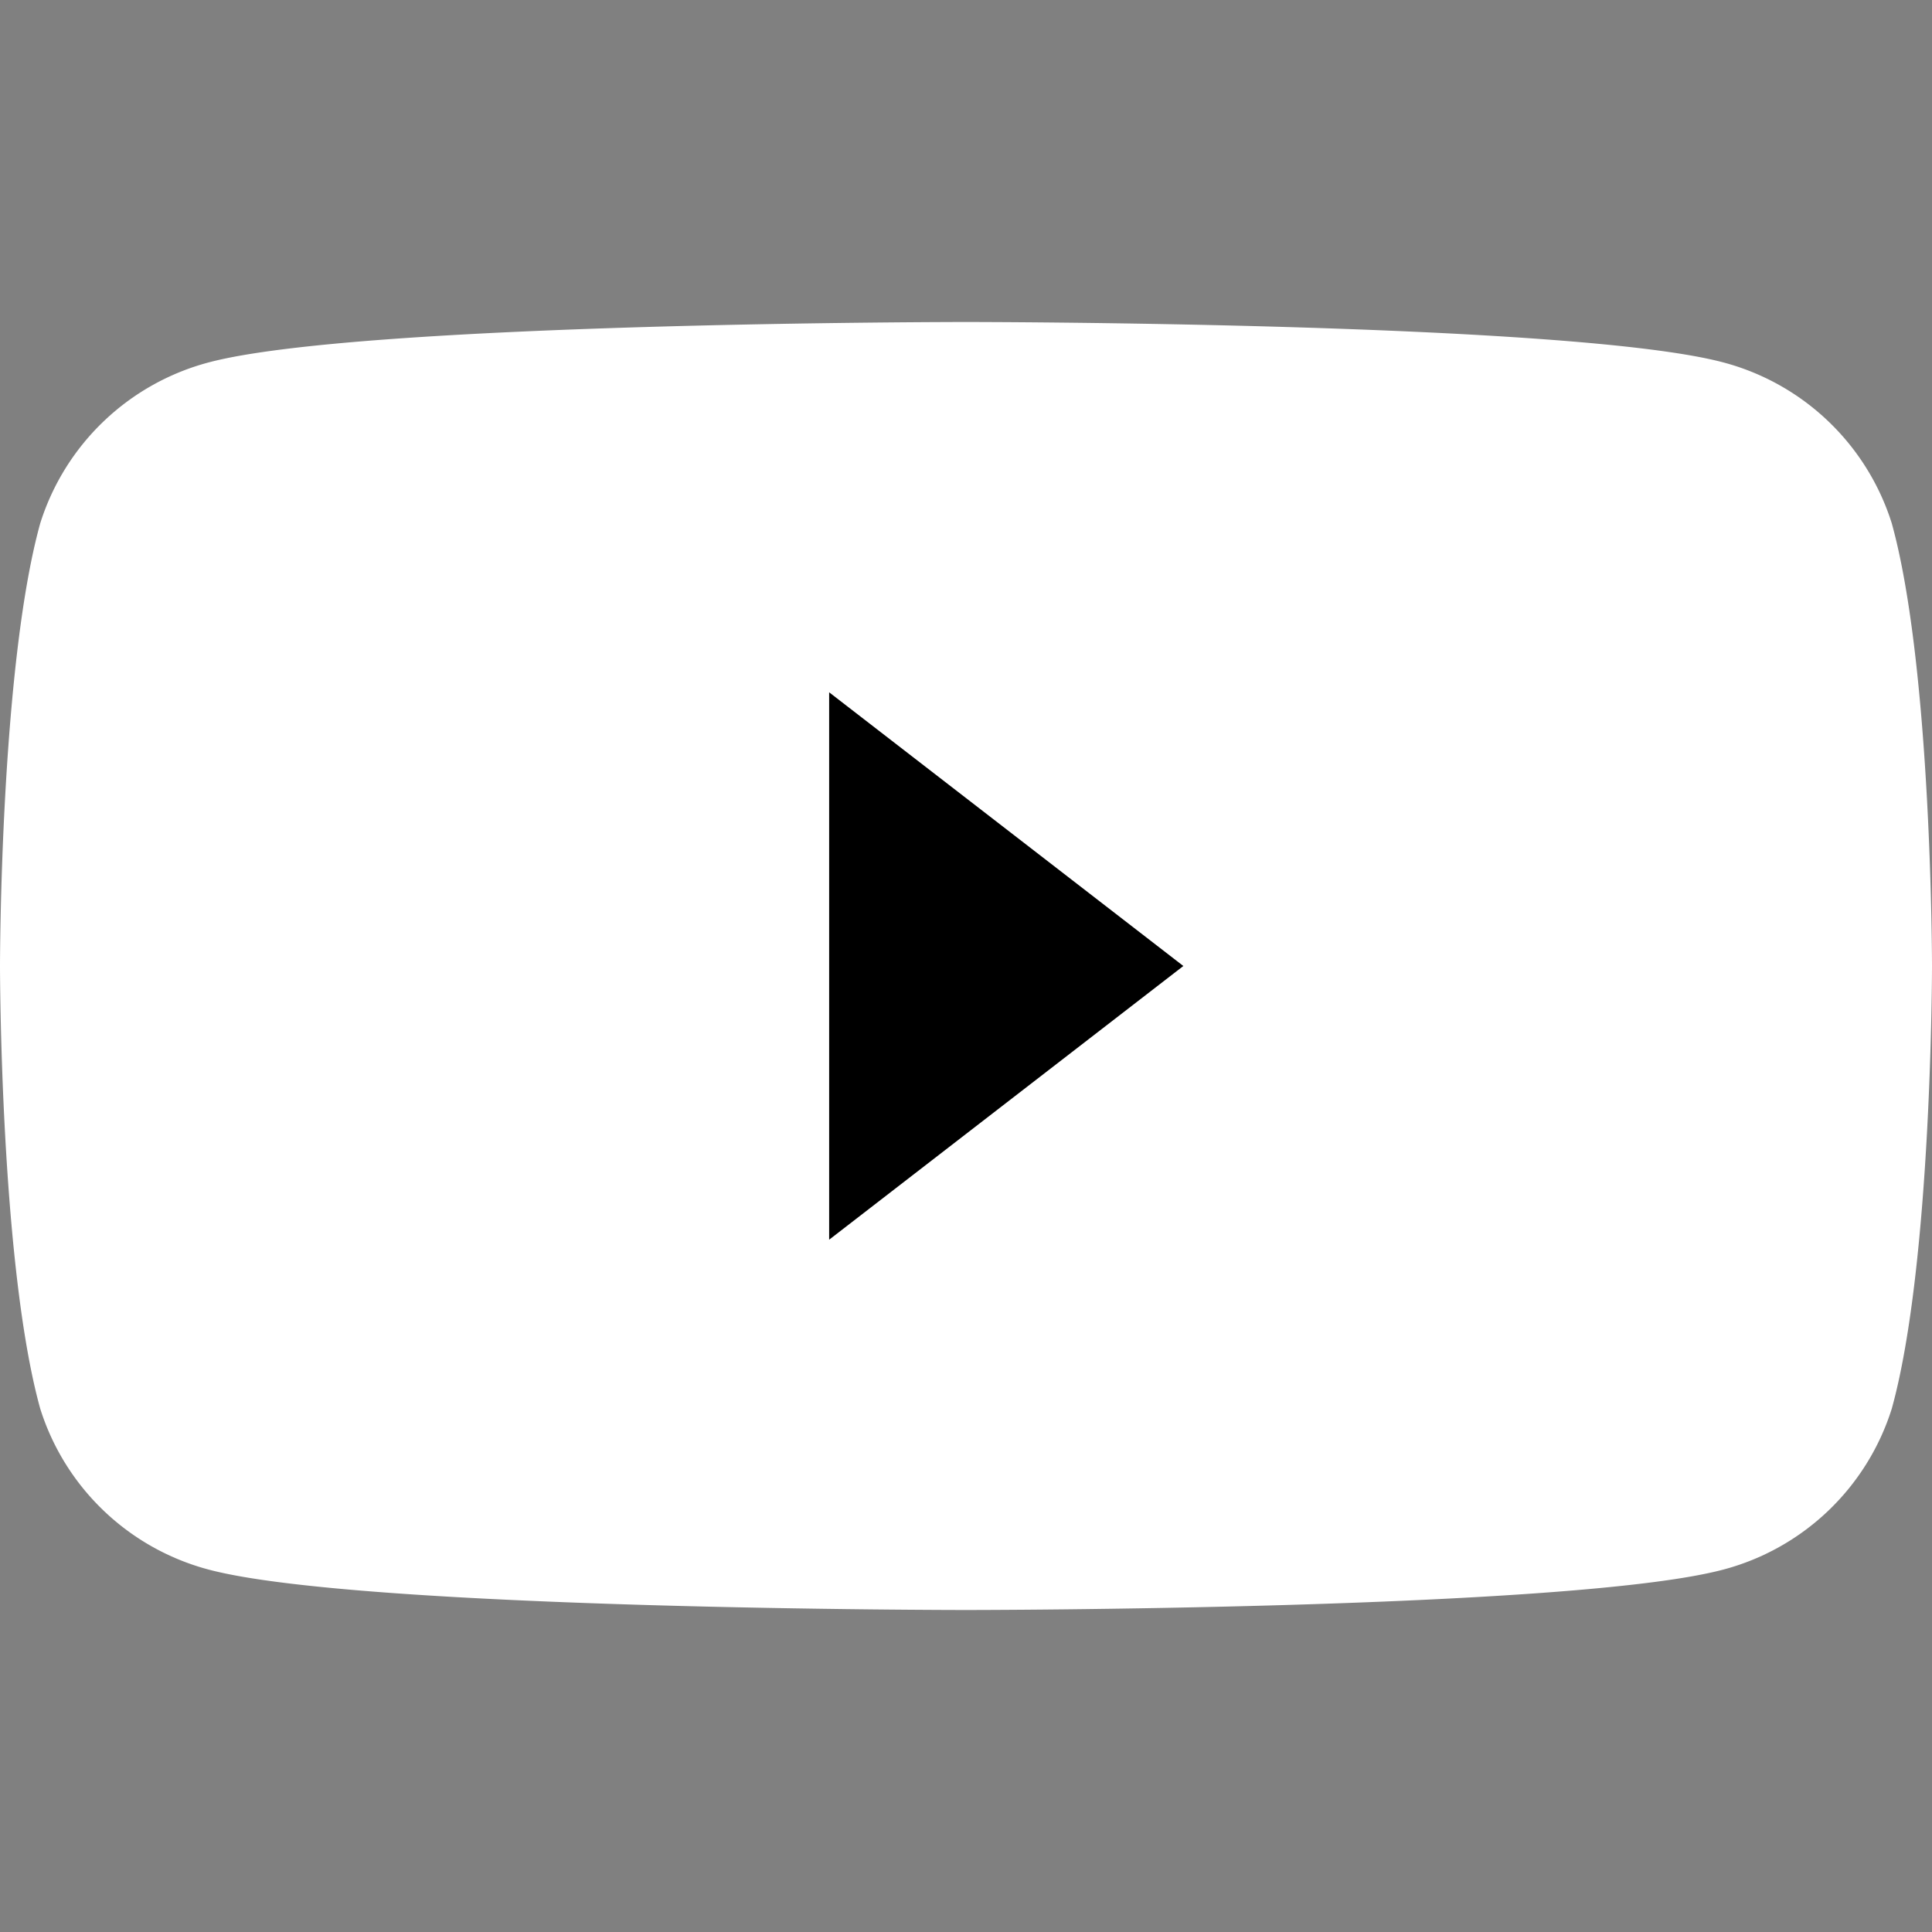 <svg xmlns="http://www.w3.org/2000/svg" fill="none" viewBox="0 0 24 24"><rect x="0" y="0" width="24" height="24" fill="#808080" stroke="none"/><g clip-path="url(#clip0_202_10)"><path fill="#fff" d="M23.5 6.5a3 3 0 0 0-2.1-2C19.5 4 12 4 12 4s-7.5 0-9.4.5a3 3 0 0 0-2.1 2C0 8.3 0 12 0 12s0 3.7.5 5.5a3 3 0 0 0 2.1 2c1.9.5 9.4.5 9.4.5s7.5 0 9.4-.5a3 3 0 0 0 2.1-2c.5-1.8.5-5.5.5-5.5s0-3.7-.5-5.5"/><path fill="#000" d="M10.3 15.4l4.4-3.4-4.4-3.4v6.8z"/></g><defs><clipPath id="clip0_202_10"><path fill="#fff" d="M0 0h24v24H0z"/></clipPath></defs></svg>